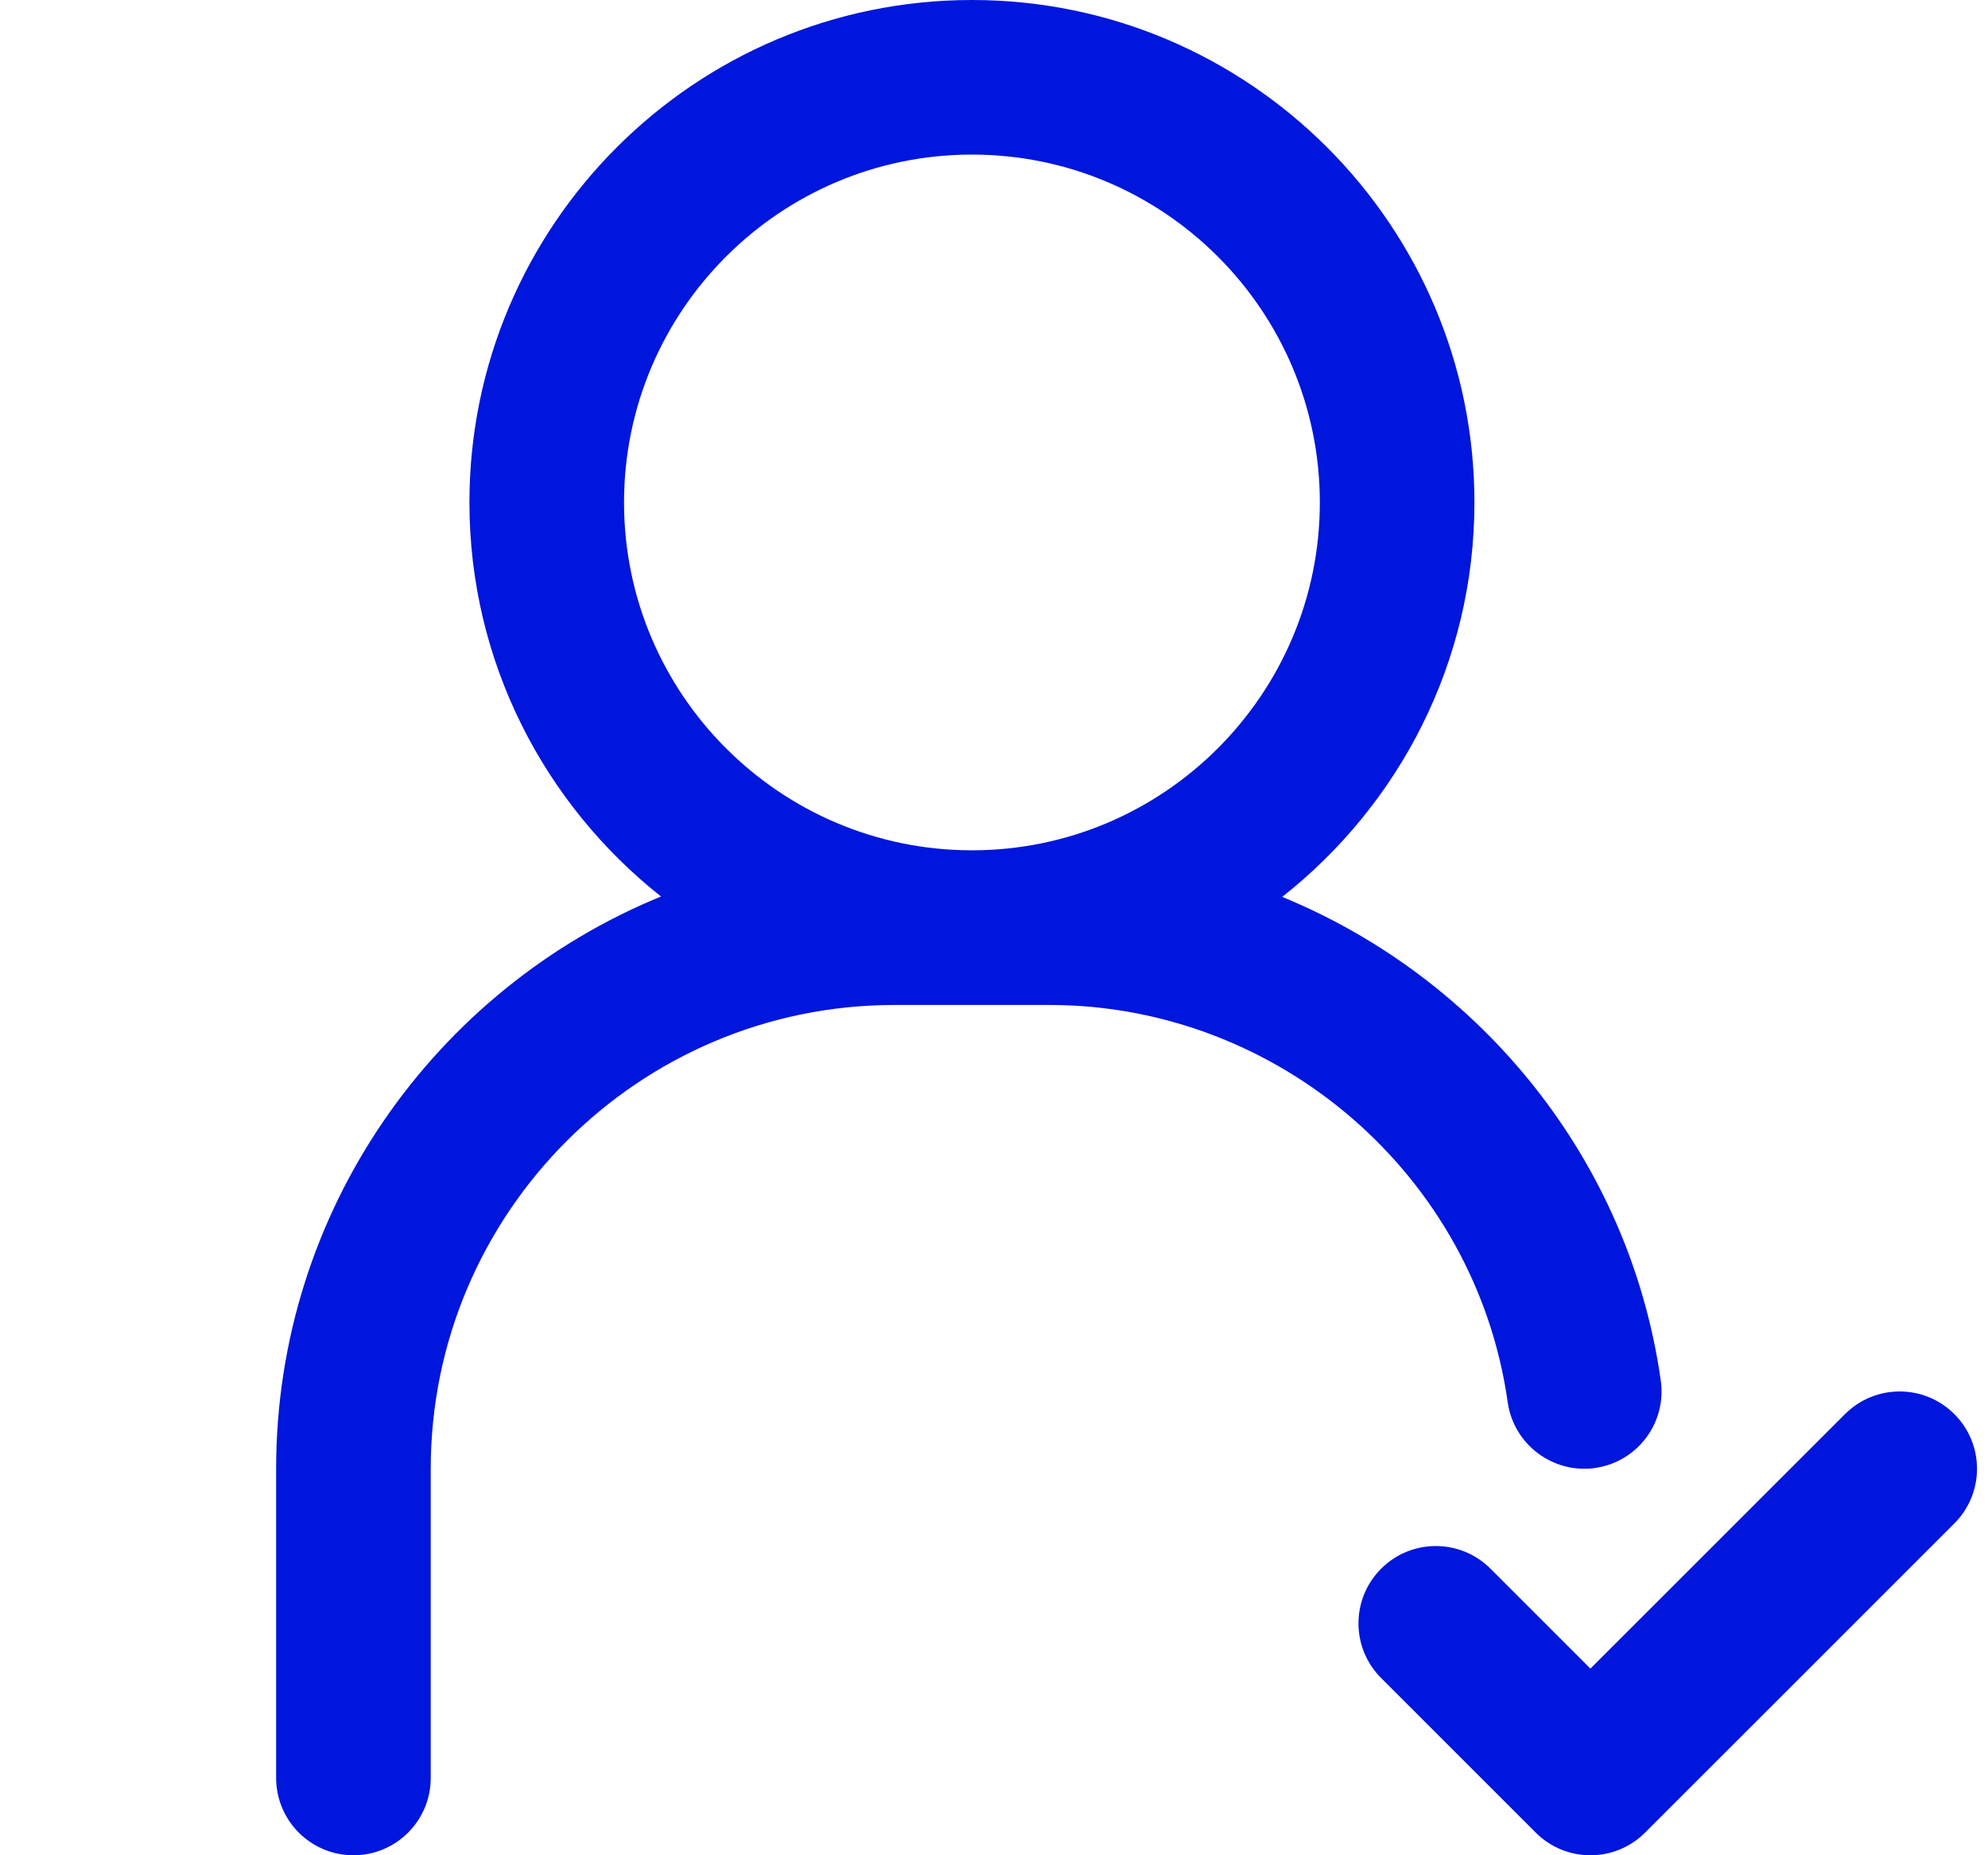 <svg width="30" height="28" viewBox="0 0 30 28" fill="none" xmlns="http://www.w3.org/2000/svg">
<path d="M29.492 21.342C29.036 20.886 28.298 20.886 27.842 21.342L24 25.183L22.492 23.675C22.036 23.219 21.298 23.219 20.842 23.675C20.386 24.131 20.386 24.869 20.842 25.325L23.175 27.658C23.403 27.886 23.702 28 24 28C24.299 28 24.597 27.886 24.825 27.658L29.492 22.992C29.948 22.536 29.948 21.797 29.492 21.342Z" fill="#0016DD"/>
<path d="M24.07 22.155C24.708 22.065 25.152 21.475 25.062 20.837C24.59 17.496 22.334 14.763 19.349 13.536C21.113 12.146 22.25 9.997 22.25 7.583C22.25 3.402 18.849 0 14.667 0C10.485 0 7.084 3.402 7.084 7.583C7.084 9.993 8.218 12.139 9.975 13.53C6.573 14.923 4.167 18.267 4.167 22.167V26.833C4.167 27.477 4.689 28 5.334 28C5.978 28 6.5 27.477 6.5 26.833V22.167C6.5 18.307 9.64 15.167 13.5 15.167H15.834C19.295 15.167 22.27 17.744 22.752 21.163C22.843 21.802 23.435 22.244 24.07 22.156L24.07 22.155ZM14.667 2.333C17.562 2.333 19.917 4.688 19.917 7.583C19.917 10.478 17.562 12.833 14.667 12.833C11.772 12.833 9.417 10.478 9.417 7.583C9.417 4.688 11.772 2.333 14.667 2.333Z" fill="#0016DD"/>
</svg>
